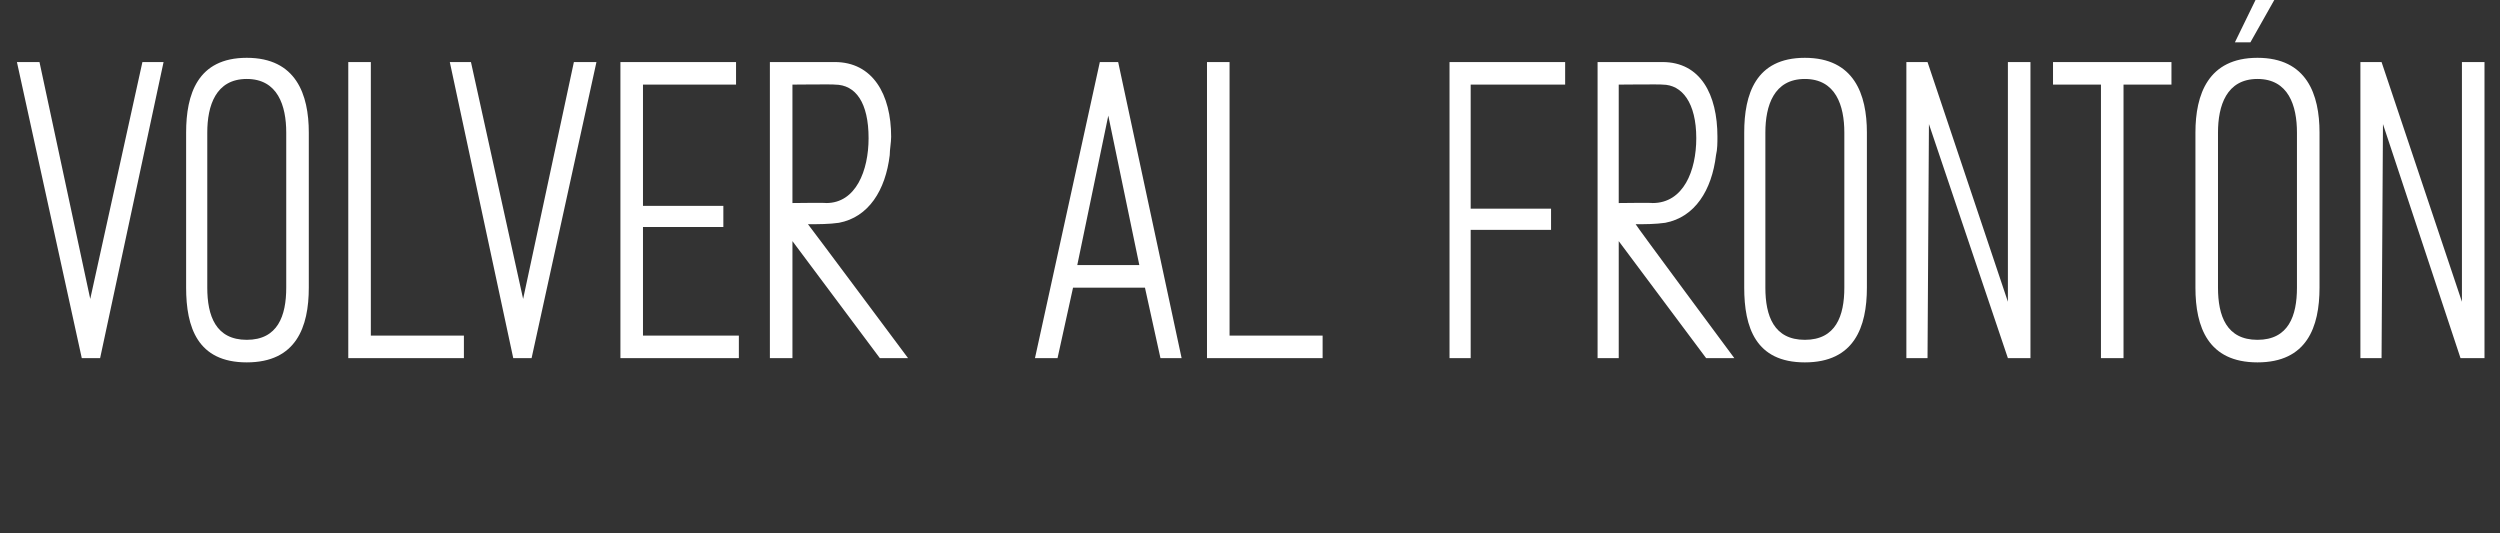 <?xml version="1.0" standalone="no"?><!DOCTYPE svg PUBLIC "-//W3C//DTD SVG 1.1//EN" "http://www.w3.org/Graphics/SVG/1.1/DTD/svg11.dtd"><svg xmlns="http://www.w3.org/2000/svg" version="1.1" width="177.3px" height="37.8px" viewBox="0 0 177.3 37.8"><rect x="0" y="0" width="177.3" height="37.8" fill="#333333" stroke="none"/><desc>Volver al Front n</desc><defs/><g id="Polygon27455"><path d="m10.1 4.4h1.5l-4.5 21H5.8l-4.6-21h1.6l3.6 16.8l3.7-16.8zm3.1 16v-11c0-2.7.8-5.3 4.3-5.3c3.5 0 4.4 2.6 4.4 5.3v11c0 2.8-.9 5.3-4.4 5.3c-3.5 0-4.3-2.5-4.3-5.3zm4.3 3.7c2.2 0 2.8-1.7 2.8-3.7v-11c0-1.9-.6-3.8-2.8-3.8c-2.2 0-2.8 1.9-2.8 3.8v11c0 2 .6 3.7 2.8 3.7zm15.4-.3v1.6h-8.2v-21h1.6v19.4h6.6zm7.8-19.4h1.6l-4.6 21h-1.3l-4.5-21h1.5l3.7 16.8l3.6-16.8zm3.3 21v-21h8.2v1.6h-6.6v8.6h5.7v1.5h-5.7v7.7h6.8v1.6H44zM63.2 9.7c0 .4-.1.9-.1 1.3c-.3 2.5-1.5 4.4-3.6 4.8c-.7.1-1.4.1-2.2.1c.02 0 7.1 9.5 7.1 9.5h-2l-6.2-8.3v8.3h-1.6v-21h4.6c2.7 0 4 2.3 4 5.3zm-1.6.1c0-2.5-.9-3.8-2.4-3.8c.03-.03-3 0-3 0v8.4s2.37-.03 2.4 0c2.1 0 3-2.3 3-4.6zM75 25.4h-1.6l4.6-21h1.3l4.5 21h-1.5l-1.1-5h-5.1l-1.1 5zm1.4-6.6h4.4L78.6 8.2l-2.2 10.6zm17.4 5v1.6h-8.2v-21h1.6v19.4h6.6zm9 1.6v-21h8.2v1.6h-6.7v8.8h5.7v1.5h-5.7v9.1h-1.5zm19-15.7c0 .4 0 .9-.1 1.3c-.3 2.5-1.5 4.4-3.6 4.8c-.7.1-1.4.1-2.1.1c-.05 0 7 9.5 7 9.5h-2l-6.2-8.3v8.3h-1.5v-21h4.6c2.7 0 3.9 2.3 3.9 5.3zm-1.5.1c0-2.5-1-3.8-2.4-3.8c-.04-.03-3.1 0-3.1 0v8.4s2.39-.03 2.4 0c2.2 0 3.1-2.3 3.1-4.6zm3.4 10.6v-11c0-2.7.8-5.3 4.3-5.3c3.5 0 4.4 2.6 4.4 5.3v11c0 2.8-.9 5.3-4.4 5.3c-3.5 0-4.3-2.5-4.3-5.3zm4.3 3.7c2.2 0 2.8-1.7 2.8-3.7v-11c0-1.9-.6-3.8-2.8-3.8c-2.2 0-2.8 1.9-2.8 3.8v11c0 2 .6 3.7 2.8 3.7zm8.7-19.7l5.7 17v-17h1.6v21h-1.6l-5.6-16.6l-.1 16.6h-1.5v-21h1.5zM150.6 6v19.4H149V6h-3.4V4.4h8.4v1.6h-3.4zm11.2-6.9L159.6 3h-1.1l1.9-3.9h1.4zm-6.1 21.3v-11c0-2.7.9-5.3 4.4-5.3c3.5 0 4.4 2.6 4.4 5.3v11c0 2.8-.9 5.3-4.4 5.3c-3.5 0-4.4-2.5-4.4-5.3zm4.4 3.7c2.2 0 2.8-1.7 2.8-3.7v-11c0-1.9-.6-3.8-2.8-3.8c-2.2 0-2.8 1.9-2.8 3.8v11c0 2 .6 3.7 2.8 3.7zm8.8-19.7l5.7 17v-17h1.6v21h-1.7L169 8.8l-.1 16.6h-1.5v-21h1.5z" stroke="none" fill="#fff"/></g></svg>